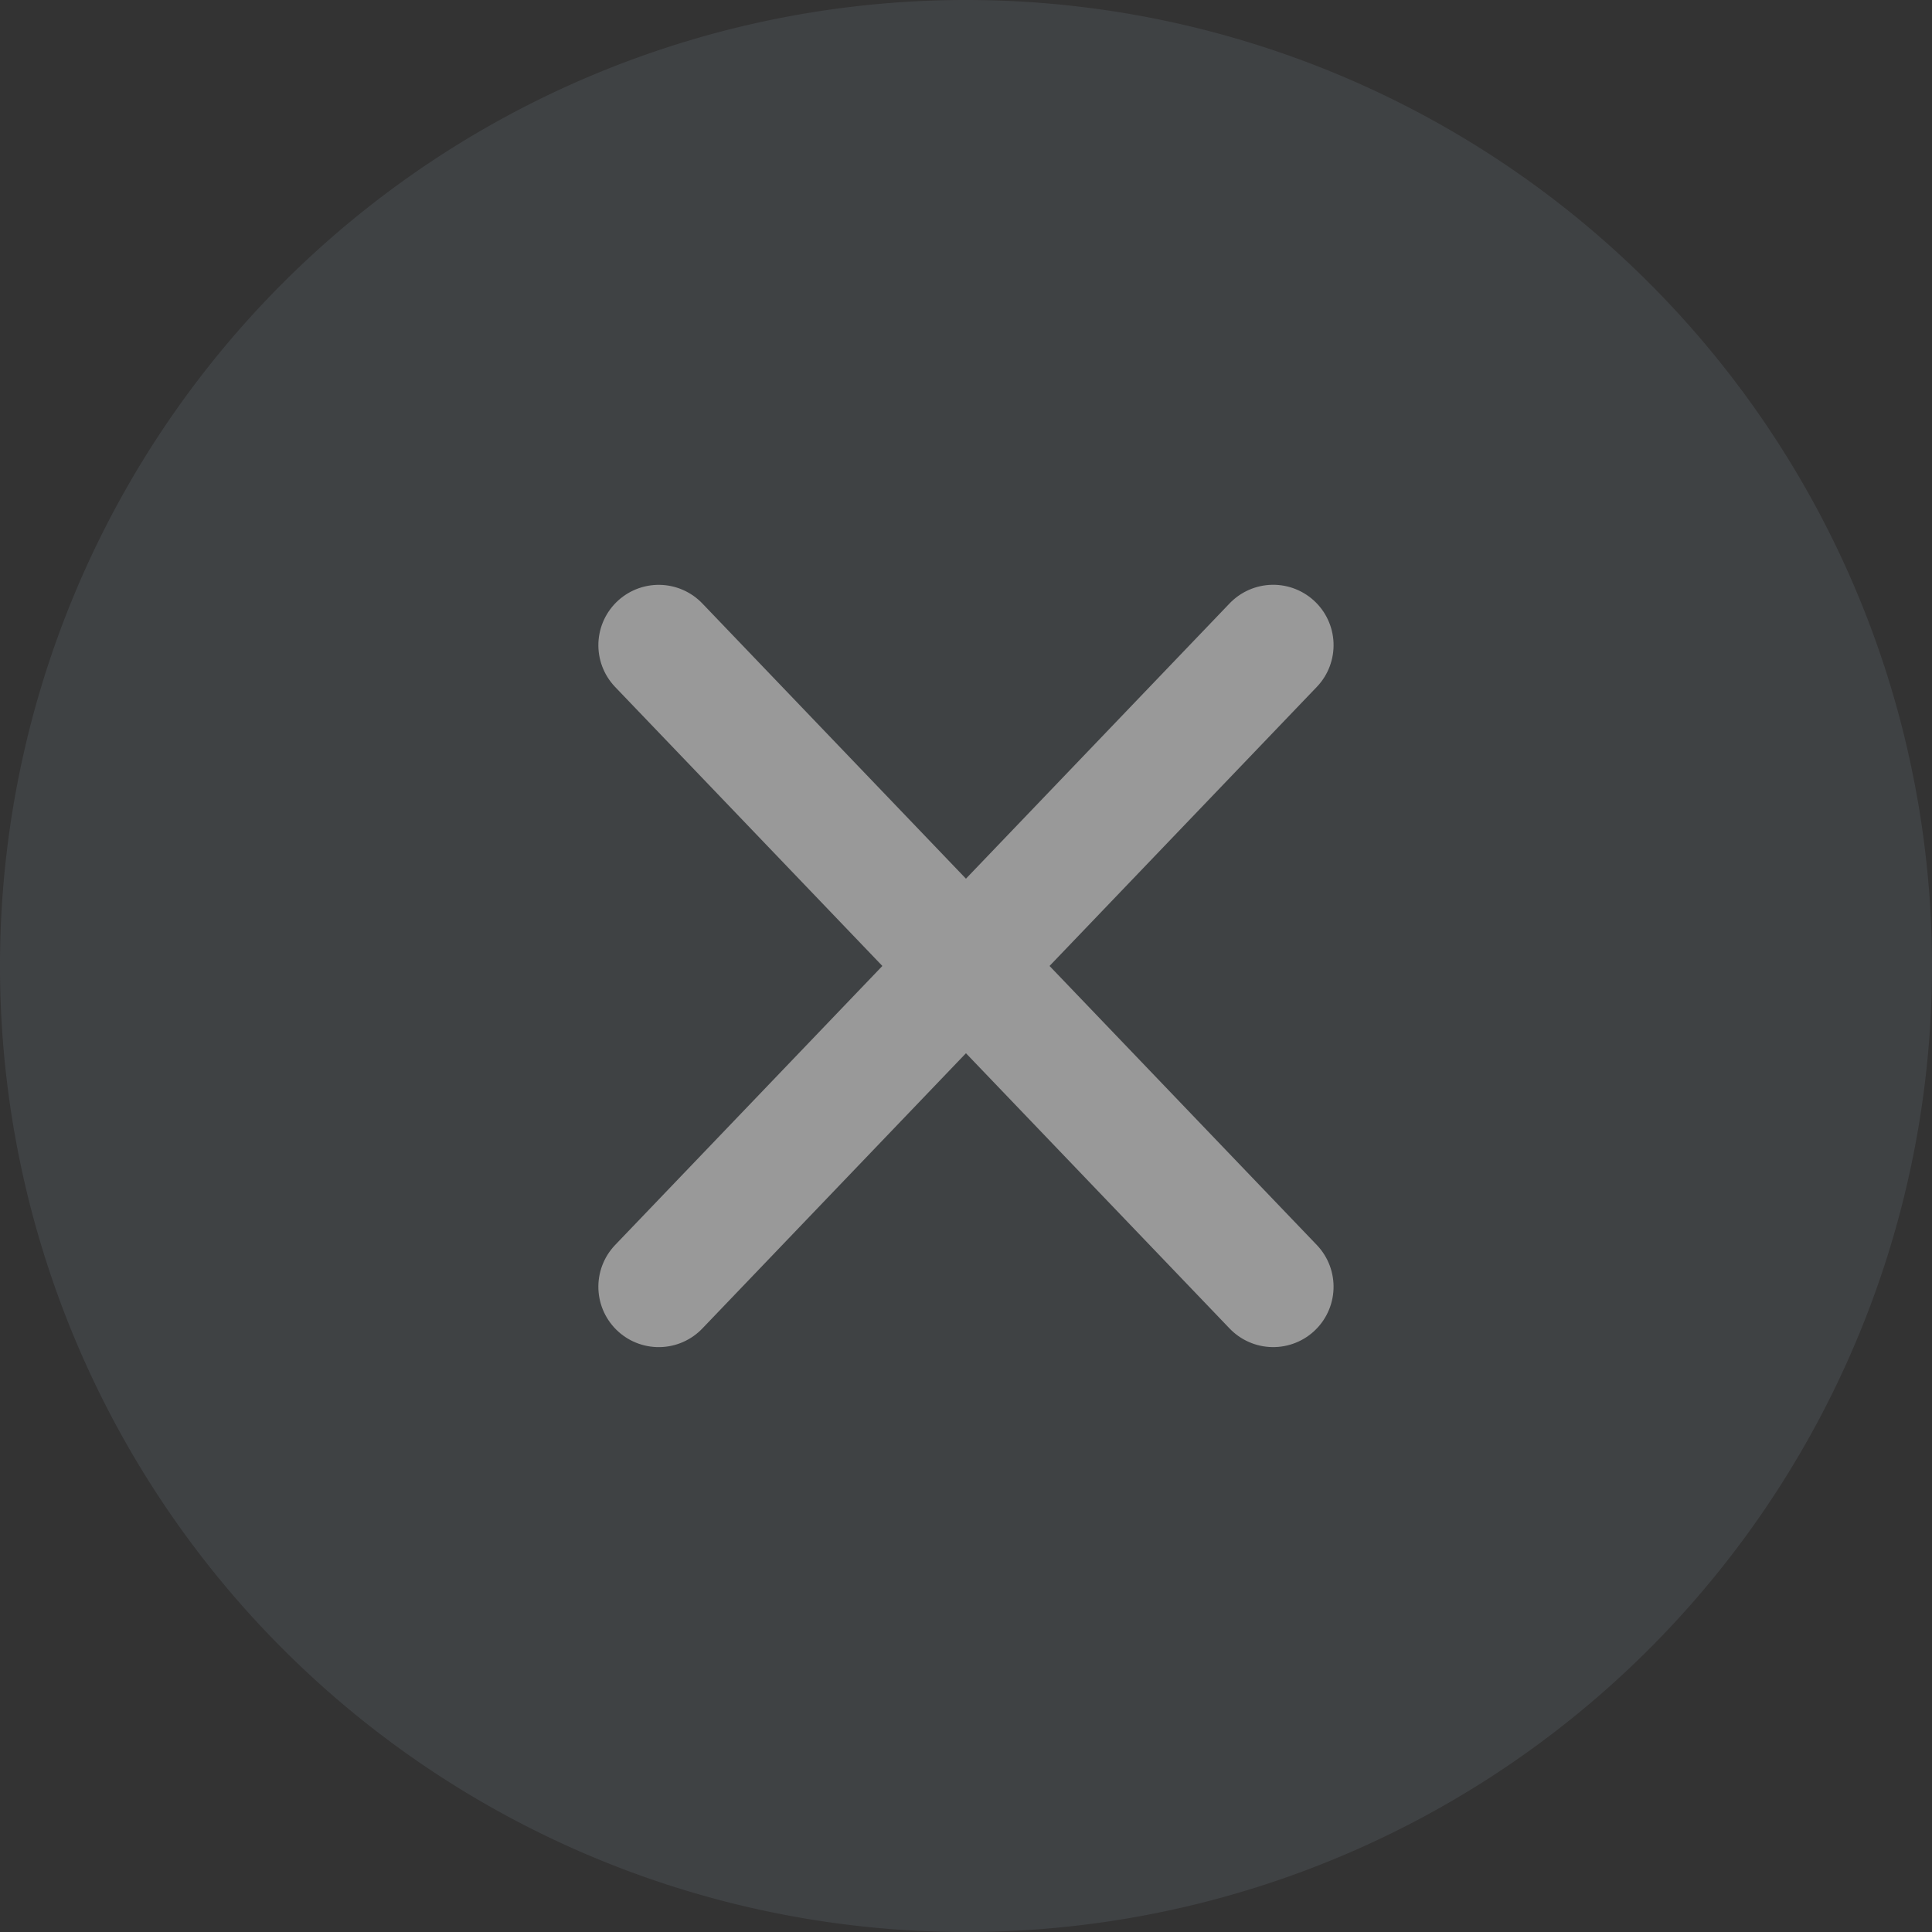 <?xml version="1.0" encoding="UTF-8"?>
<svg xmlns="http://www.w3.org/2000/svg" width="24" height="24" viewBox="0 0 24 24">
  <rect x="0" y="0" width="24" height="24" fill="#333333" stroke="none"/>
  <g id="check-false" opacity="0.5">
    <g id="Group_23983" data-name="Group 23983">
      <path id="Path_31575" data-name="Path 31575" d="M12,0A12,12,0,1,1,0,12,12,12,0,0,1,12,0Z" fill="rgba(100,111,121,0.5)"></path>
    </g>
    <g id="Group_23982" data-name="Group 23982" transform="translate(8.183 6.806)">
      <path id="Union_61" data-name="Union 61" d="M5.809,0,0,9.385ZM0,9.386Z" transform="matrix(0.978, 0.208, -0.208, 0.978, 1.952, 0)" fill="none" stroke="#fff" stroke-linecap="round" stroke-linejoin="round" stroke-width="1.5"></path>
      <path id="Union_61-2" data-name="Union 61" d="M0,0,5.809,9.384ZM5.809,9.386Z" transform="matrix(0.978, -0.208, 0.208, 0.978, 0, 1.209)" fill="none" stroke="#fff" stroke-linecap="round" stroke-linejoin="round" stroke-width="1.5"></path>
    </g>
  </g>
</svg>
